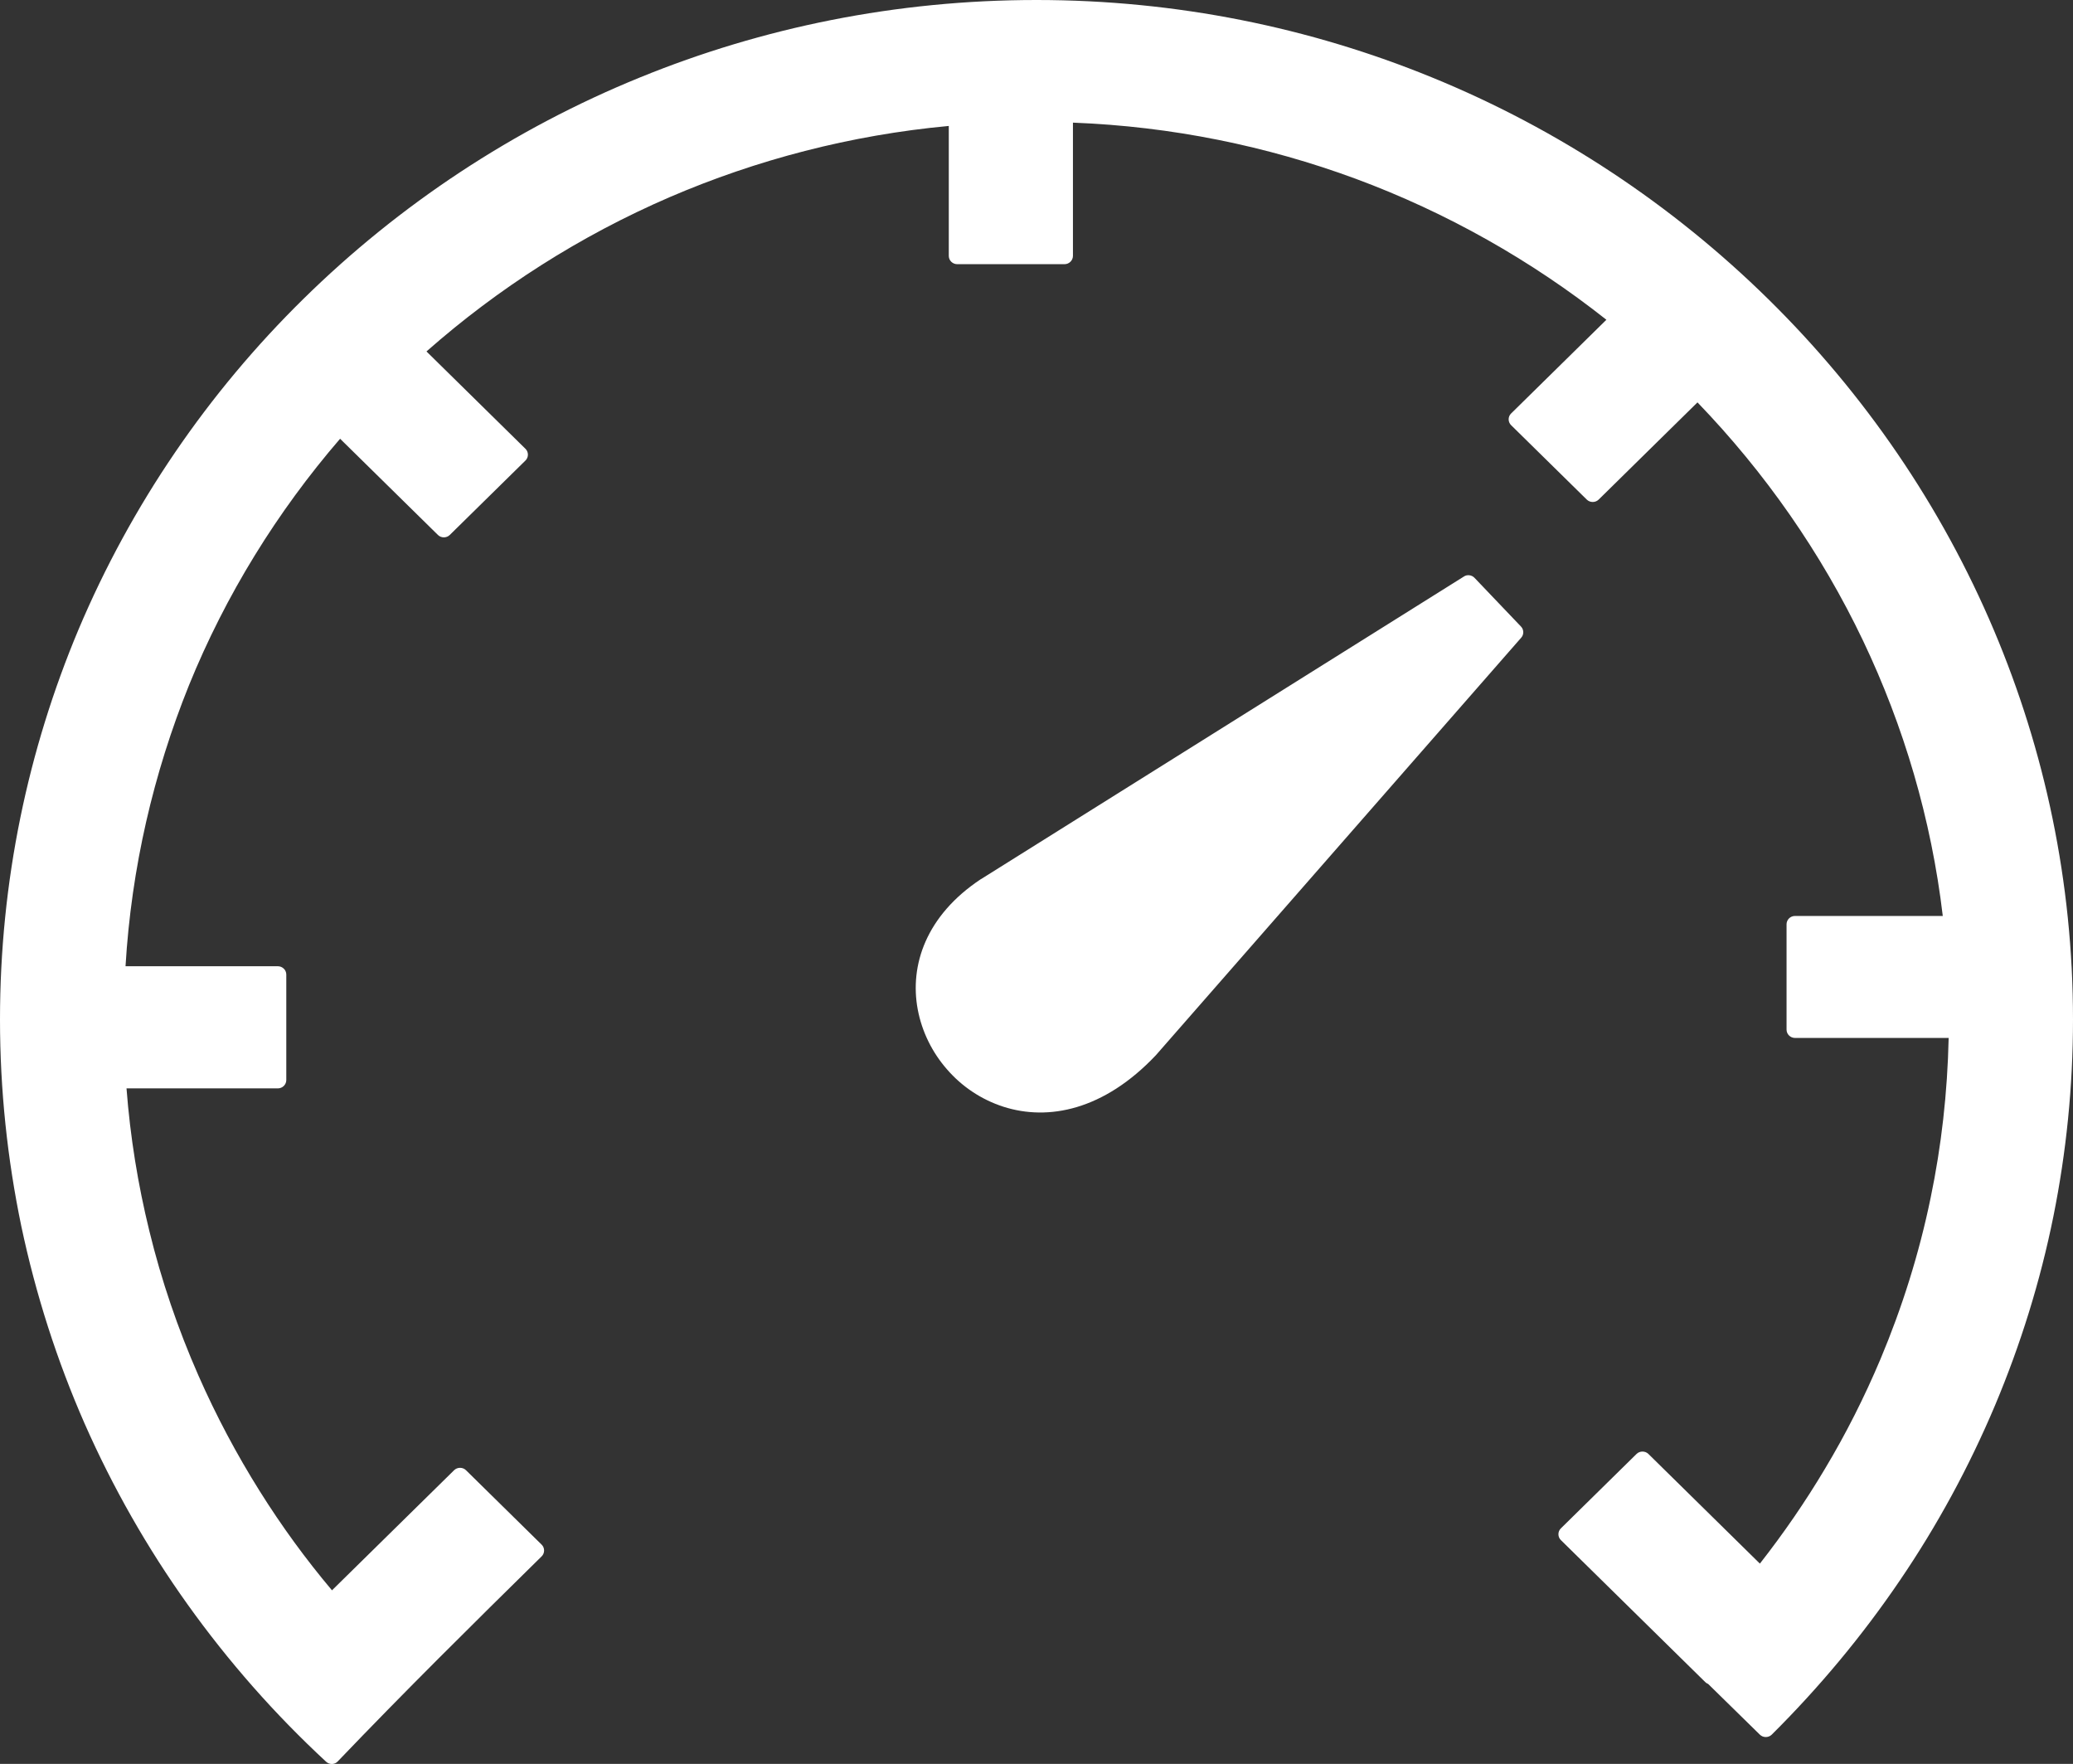 <svg width="67" height="57" viewBox="0 0 67 57" fill="none" xmlns="http://www.w3.org/2000/svg">
<rect x="0" y="0" width="67" height="57" fill="#333333" stroke="none"/>
<g clip-path="url(#clip0_2220_795)">
<path d="M31.706 28.409L47.3 18.639C47.409 18.558 47.562 18.575 47.655 18.671L49.16 20.248C49.252 20.344 49.258 20.5 49.17 20.602L37.355 34.103C35.675 35.878 33.882 36.227 32.437 35.766C31.717 35.535 31.09 35.112 30.61 34.559C30.13 34.012 29.798 33.342 29.662 32.623C29.394 31.192 29.929 29.588 31.695 28.414L31.706 28.409ZM10.54 56.93C8.877 55.391 7.377 53.686 6.063 51.847C4.76 50.024 3.642 48.061 2.732 45.997C1.843 43.97 1.156 41.836 0.687 39.616C0.24 37.46 0 35.23 0 32.945C0 28.484 0.905 24.232 2.535 20.349C4.237 16.317 6.723 12.687 9.814 9.652C12.901 6.617 16.592 4.166 20.692 2.499C24.64 0.89 28.963 0 33.5 0C38.026 0 42.339 0.89 46.275 2.499C50.375 4.172 54.061 6.628 57.153 9.668C60.25 12.714 62.747 16.349 64.448 20.376C66.089 24.259 67 28.505 67 32.945C67 35.117 66.782 37.24 66.368 39.299C65.942 41.412 65.304 43.455 64.481 45.412C63.641 47.402 62.611 49.3 61.406 51.069C60.19 52.86 58.8 54.528 57.262 56.056C57.158 56.158 56.984 56.158 56.88 56.056L55.206 54.415C55.174 54.405 55.141 54.383 55.114 54.356L50.446 49.766C50.343 49.664 50.343 49.493 50.446 49.391L52.895 46.983C52.998 46.882 53.172 46.882 53.276 46.983L56.88 50.528C57.644 49.552 58.347 48.533 58.979 47.471C59.661 46.335 60.261 45.144 60.779 43.916C61.477 42.254 62.027 40.511 62.398 38.71C62.747 37.037 62.943 35.305 62.981 33.541H58.014C57.867 33.541 57.742 33.422 57.742 33.272V29.867C57.742 29.723 57.862 29.599 58.014 29.599H62.791C62.42 26.462 61.531 23.47 60.217 20.709C58.859 17.861 57.044 15.266 54.863 13.003L51.668 16.145C51.564 16.247 51.39 16.247 51.286 16.145L48.838 13.738C48.734 13.636 48.734 13.464 48.838 13.363L51.919 10.333C49.498 8.419 46.766 6.869 43.811 5.775C40.948 4.719 37.878 4.086 34.678 3.963V8.268C34.678 8.413 34.558 8.537 34.405 8.537H30.937C30.79 8.537 30.665 8.419 30.665 8.268V4.07C27.486 4.365 24.449 5.164 21.646 6.37C18.751 7.62 16.101 9.314 13.784 11.357L16.985 14.505C17.088 14.607 17.088 14.778 16.985 14.88L14.536 17.288C14.433 17.39 14.258 17.39 14.155 17.288L10.992 14.178C8.958 16.537 7.295 19.223 6.107 22.146C4.962 24.988 4.247 28.039 4.057 31.224H8.98C9.127 31.224 9.253 31.342 9.253 31.492V34.902C9.253 35.047 9.133 35.171 8.98 35.171H4.089C4.209 36.747 4.46 38.281 4.825 39.771C5.218 41.385 5.752 42.946 6.412 44.447C6.985 45.75 7.65 46.999 8.397 48.19C9.1 49.311 9.88 50.383 10.73 51.391L14.678 47.509C14.782 47.407 14.956 47.407 15.06 47.509L17.508 49.917C17.611 50.018 17.611 50.19 17.508 50.292C15.251 52.512 13.097 54.641 10.916 56.92C10.818 57.027 10.649 57.032 10.54 56.93Z" fill="white"/>
</g>
<defs>
<clipPath id="clip0_2220_795">
<rect width="67" height="57" fill="white"/>
</clipPath>
</defs>
</svg>
